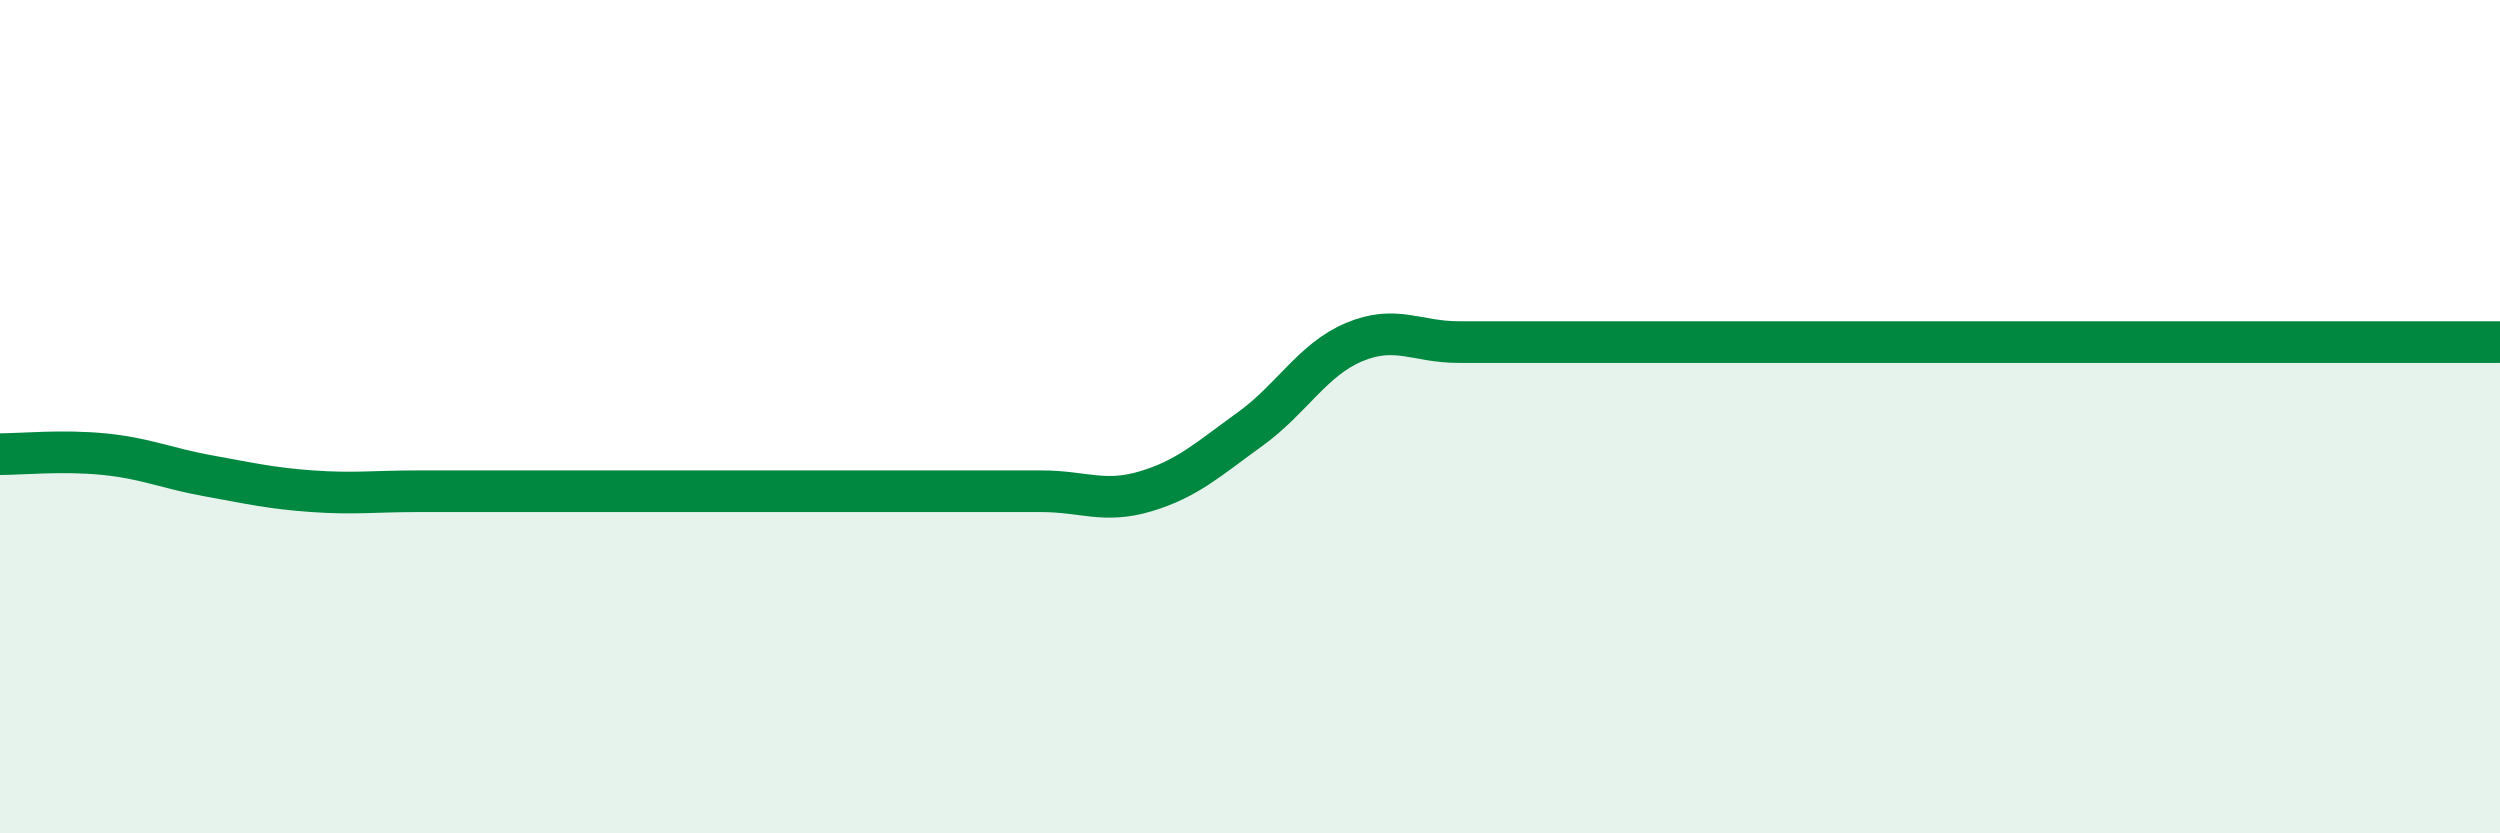 
    <svg width="60" height="20" viewBox="0 0 60 20" xmlns="http://www.w3.org/2000/svg">
      <path
        d="M 0,10.9 C 0.5,10.9 1.5,10.8 2.5,10.9 C 3.5,11 4,11.24 5,11.42 C 6,11.6 6.5,11.72 7.5,11.79 C 8.5,11.86 9,11.79 10,11.79 C 11,11.79 11.5,11.79 12.5,11.79 C 13.5,11.79 14,11.79 15,11.79 C 16,11.79 16.5,11.79 17.5,11.79 C 18.5,11.79 19,11.79 20,11.79 C 21,11.79 21.5,11.79 22.5,11.79 C 23.5,11.79 24,11.79 25,11.79 C 26,11.79 26.5,12.09 27.5,11.79 C 28.5,11.49 29,11.02 30,10.3 C 31,9.58 31.5,8.63 32.5,8.21 C 33.5,7.79 34,8.21 35,8.21 C 36,8.21 36.5,8.21 37.5,8.21 C 38.5,8.21 39,8.21 40,8.21 C 41,8.21 41.5,8.21 42.5,8.21 C 43.5,8.21 44,8.21 45,8.21 C 46,8.21 46.5,8.21 47.5,8.21 C 48.5,8.21 49,8.21 50,8.21 C 51,8.21 51.5,8.21 52.5,8.21 C 53.5,8.21 53.5,8.21 55,8.21 C 56.5,8.21 59,8.21 60,8.21L60 20L0 20Z"
        fill="#008740"
        opacity="0.1"
        stroke-linecap="round"
        stroke-linejoin="round"
      />
      <path
        d="M 0,10.9 C 0.5,10.9 1.5,10.8 2.5,10.9 C 3.5,11 4,11.24 5,11.42 C 6,11.6 6.5,11.72 7.5,11.79 C 8.5,11.86 9,11.79 10,11.79 C 11,11.79 11.5,11.79 12.5,11.79 C 13.5,11.79 14,11.79 15,11.79 C 16,11.79 16.5,11.79 17.5,11.79 C 18.5,11.79 19,11.79 20,11.79 C 21,11.79 21.5,11.79 22.5,11.79 C 23.5,11.79 24,11.79 25,11.79 C 26,11.79 26.5,12.09 27.5,11.79 C 28.5,11.49 29,11.02 30,10.3 C 31,9.58 31.5,8.63 32.5,8.21 C 33.5,7.79 34,8.21 35,8.21 C 36,8.21 36.5,8.21 37.5,8.21 C 38.5,8.21 39,8.21 40,8.21 C 41,8.21 41.5,8.21 42.5,8.21 C 43.5,8.21 44,8.21 45,8.21 C 46,8.21 46.5,8.21 47.5,8.21 C 48.5,8.21 49,8.21 50,8.21 C 51,8.21 51.5,8.21 52.5,8.21 C 53.5,8.21 53.5,8.21 55,8.21 C 56.5,8.21 59,8.21 60,8.21"
        stroke="#008740"
        stroke-width="1"
        fill="none"
        stroke-linecap="round"
        stroke-linejoin="round"
      />
    </svg>
  